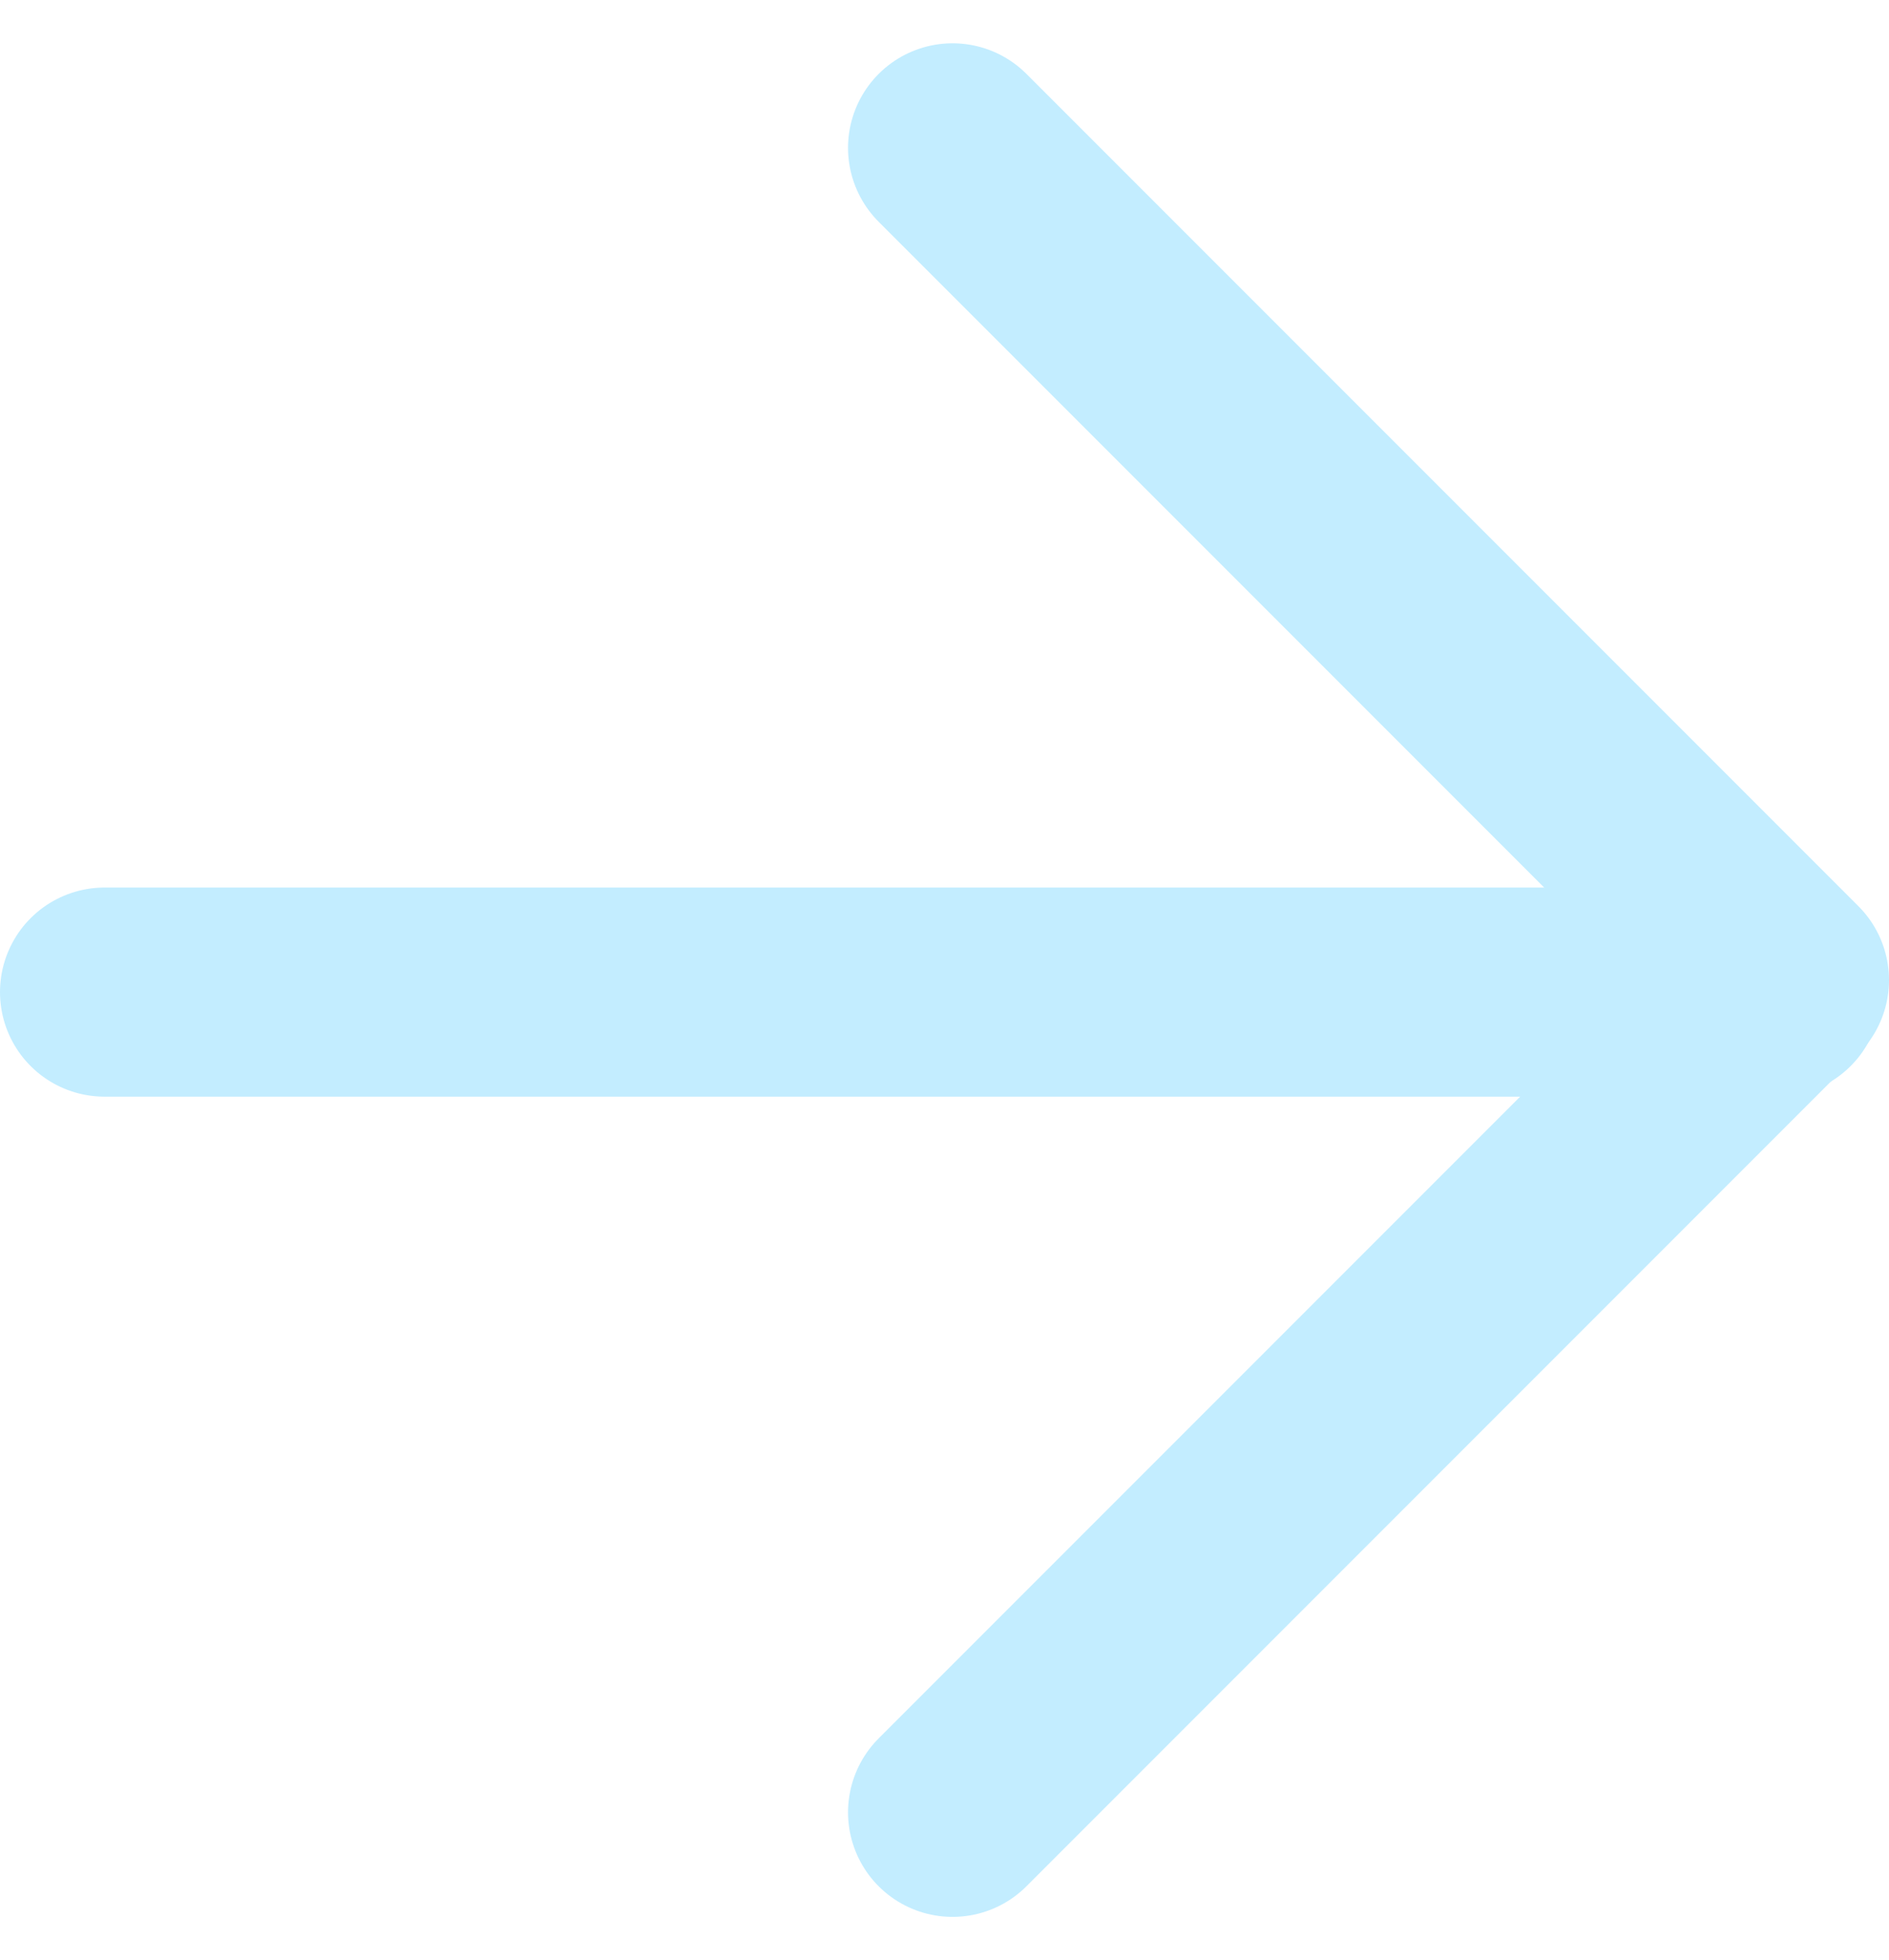 <svg xmlns="http://www.w3.org/2000/svg" width="18.074" height="18.749" viewBox="0 0 18.074 18.749">
  <g id="arrow-right_2_" data-name="arrow-right (2)" transform="translate(1.154 1.414)">
    <line id="Ligne_580" data-name="Ligne 580" x2="16" transform="translate(-0.154 8.075)" fill="none" stroke="#c3edff" stroke-linecap="round" stroke-linejoin="round" stroke-width="2"/>
    <path id="Tracé_13534" data-name="Tracé 13534" d="M12,5l7.96,7.96L12,20.92" transform="translate(-4.04 -5)" fill="none" stroke="#c3edff" stroke-linecap="round" stroke-linejoin="round" stroke-width="2"/>
  </g>
</svg>
